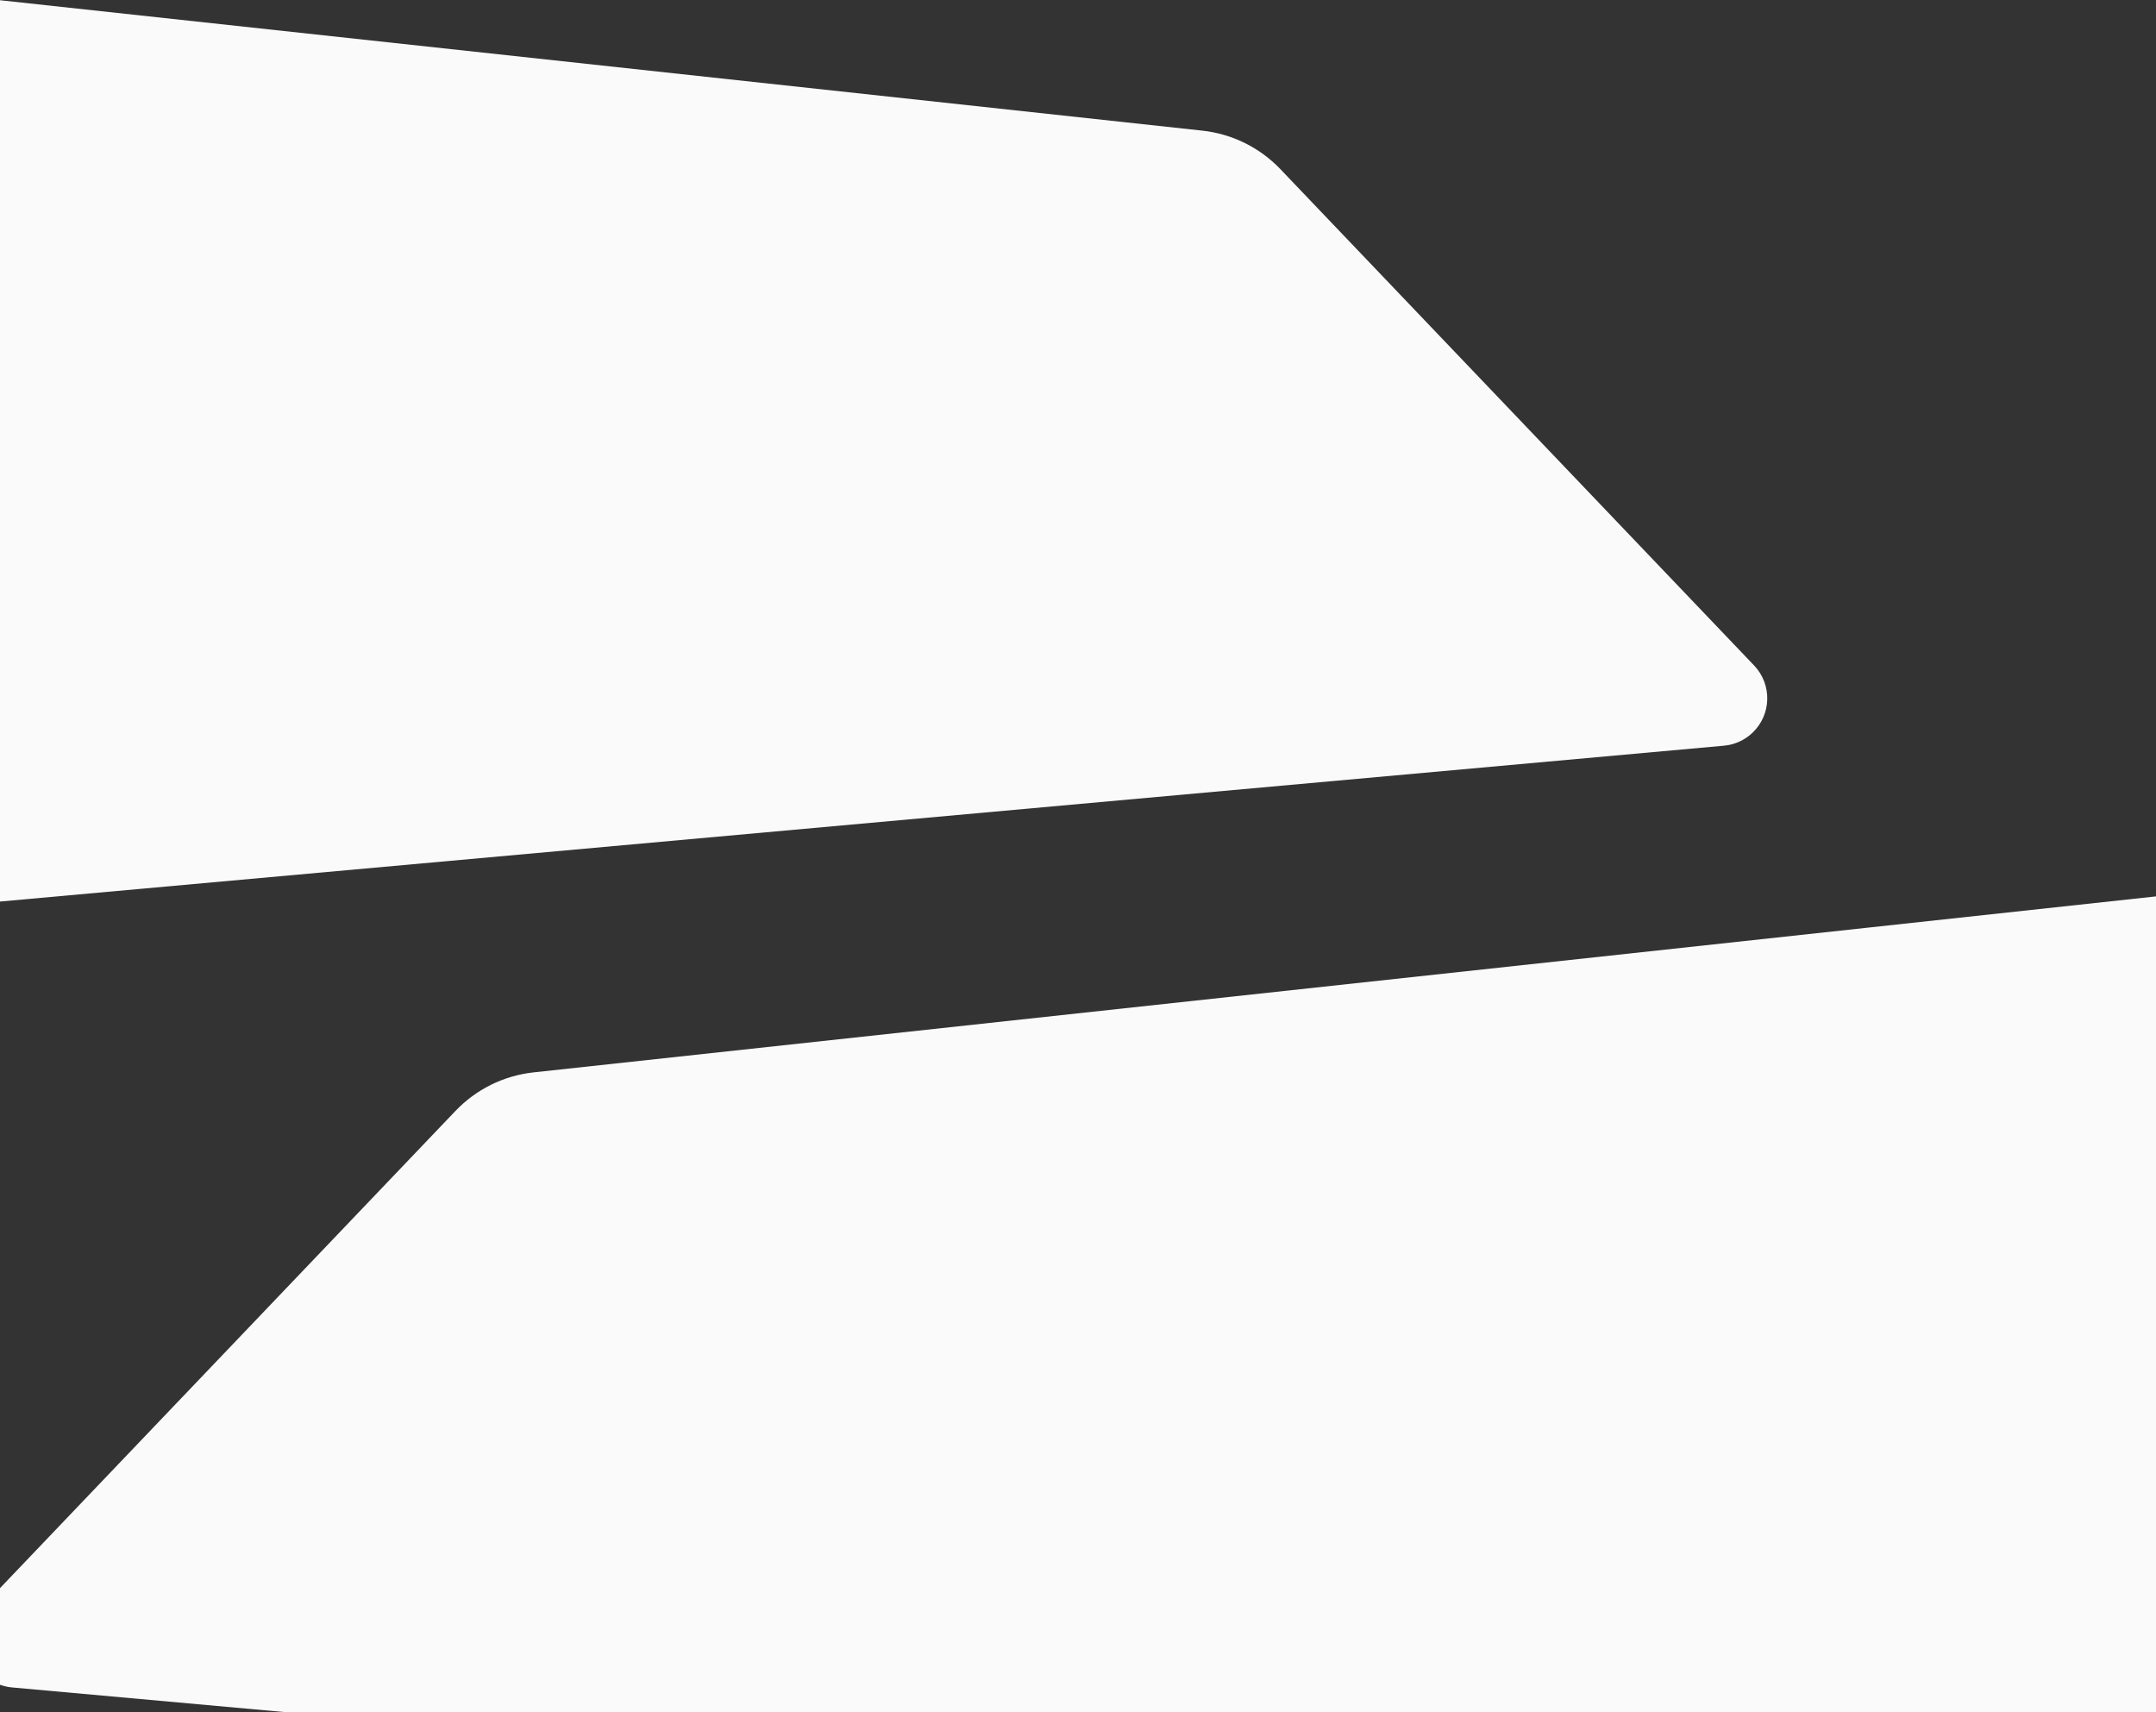 <?xml version="1.0" encoding="UTF-8"?>
<svg width="1360px" height="1080px" viewBox="0 0 1360 1080" version="1.1" xmlns="http://www.w3.org/2000/svg" xmlns:xlink="http://www.w3.org/1999/xlink">
    <rect x="0" y="0" width="1360" height="1080" fill="#333333" stroke="none"/>
    <!-- Generator: Sketch 50.2 (55047) - http://www.bohemiancoding.com/sketch -->
    <title>Group 10</title>
    <desc>Created with Sketch.</desc>
    <defs></defs>
    <g id="Page-1" stroke="none" stroke-width="1" fill="none" fill-rule="evenodd">
        <g id="Calculator" transform="translate(0, -126)" fill="#FAFAFA">
            <g id="Group-10" transform="translate(-681, -295)">
                <path d="M299.301,197.918 L1459.43,647.674 C1477.03,654.497 1491.651,667.324 1500.706,683.887 L1708.317,1063.608 C1716.265,1078.146 1710.923,1096.374 1696.386,1104.323 C1690.434,1107.577 1683.554,1108.718 1676.87,1107.559 L126.663,838.833 C103.263,834.777 87.583,812.52 91.639,789.121 C91.86,787.844 92.139,786.579 92.474,785.328 L242.225,226.873 C248.376,203.935 271.957,190.327 294.895,196.478 C296.388,196.878 297.859,197.359 299.301,197.918 Z" id="Mask-Copy-9" transform="translate(901.5, 651.5) rotate(-15) translate(-901.5, -651.5) "></path>
                <path d="M953.301,791.918 L2113.43,1241.674 C2131.03,1248.497 2145.651,1261.324 2154.706,1277.887 L2362.317,1657.608 C2370.265,1672.146 2364.923,1690.374 2350.386,1698.323 C2344.434,1701.577 2337.554,1702.718 2330.87,1701.559 L780.663,1432.833 C757.263,1428.777 741.583,1406.52 745.639,1383.121 C745.86,1381.844 746.139,1380.579 746.474,1379.328 L896.225,820.873 C902.376,797.935 925.957,784.327 948.895,790.478 C950.388,790.878 951.859,791.359 953.301,791.918 Z" id="Mask-Copy-10" transform="translate(1555.5, 1245.5) scale(-1, 1) rotate(-15) translate(-1555.5, -1245.5) "></path>
            </g>
        </g>
    </g>
</svg>